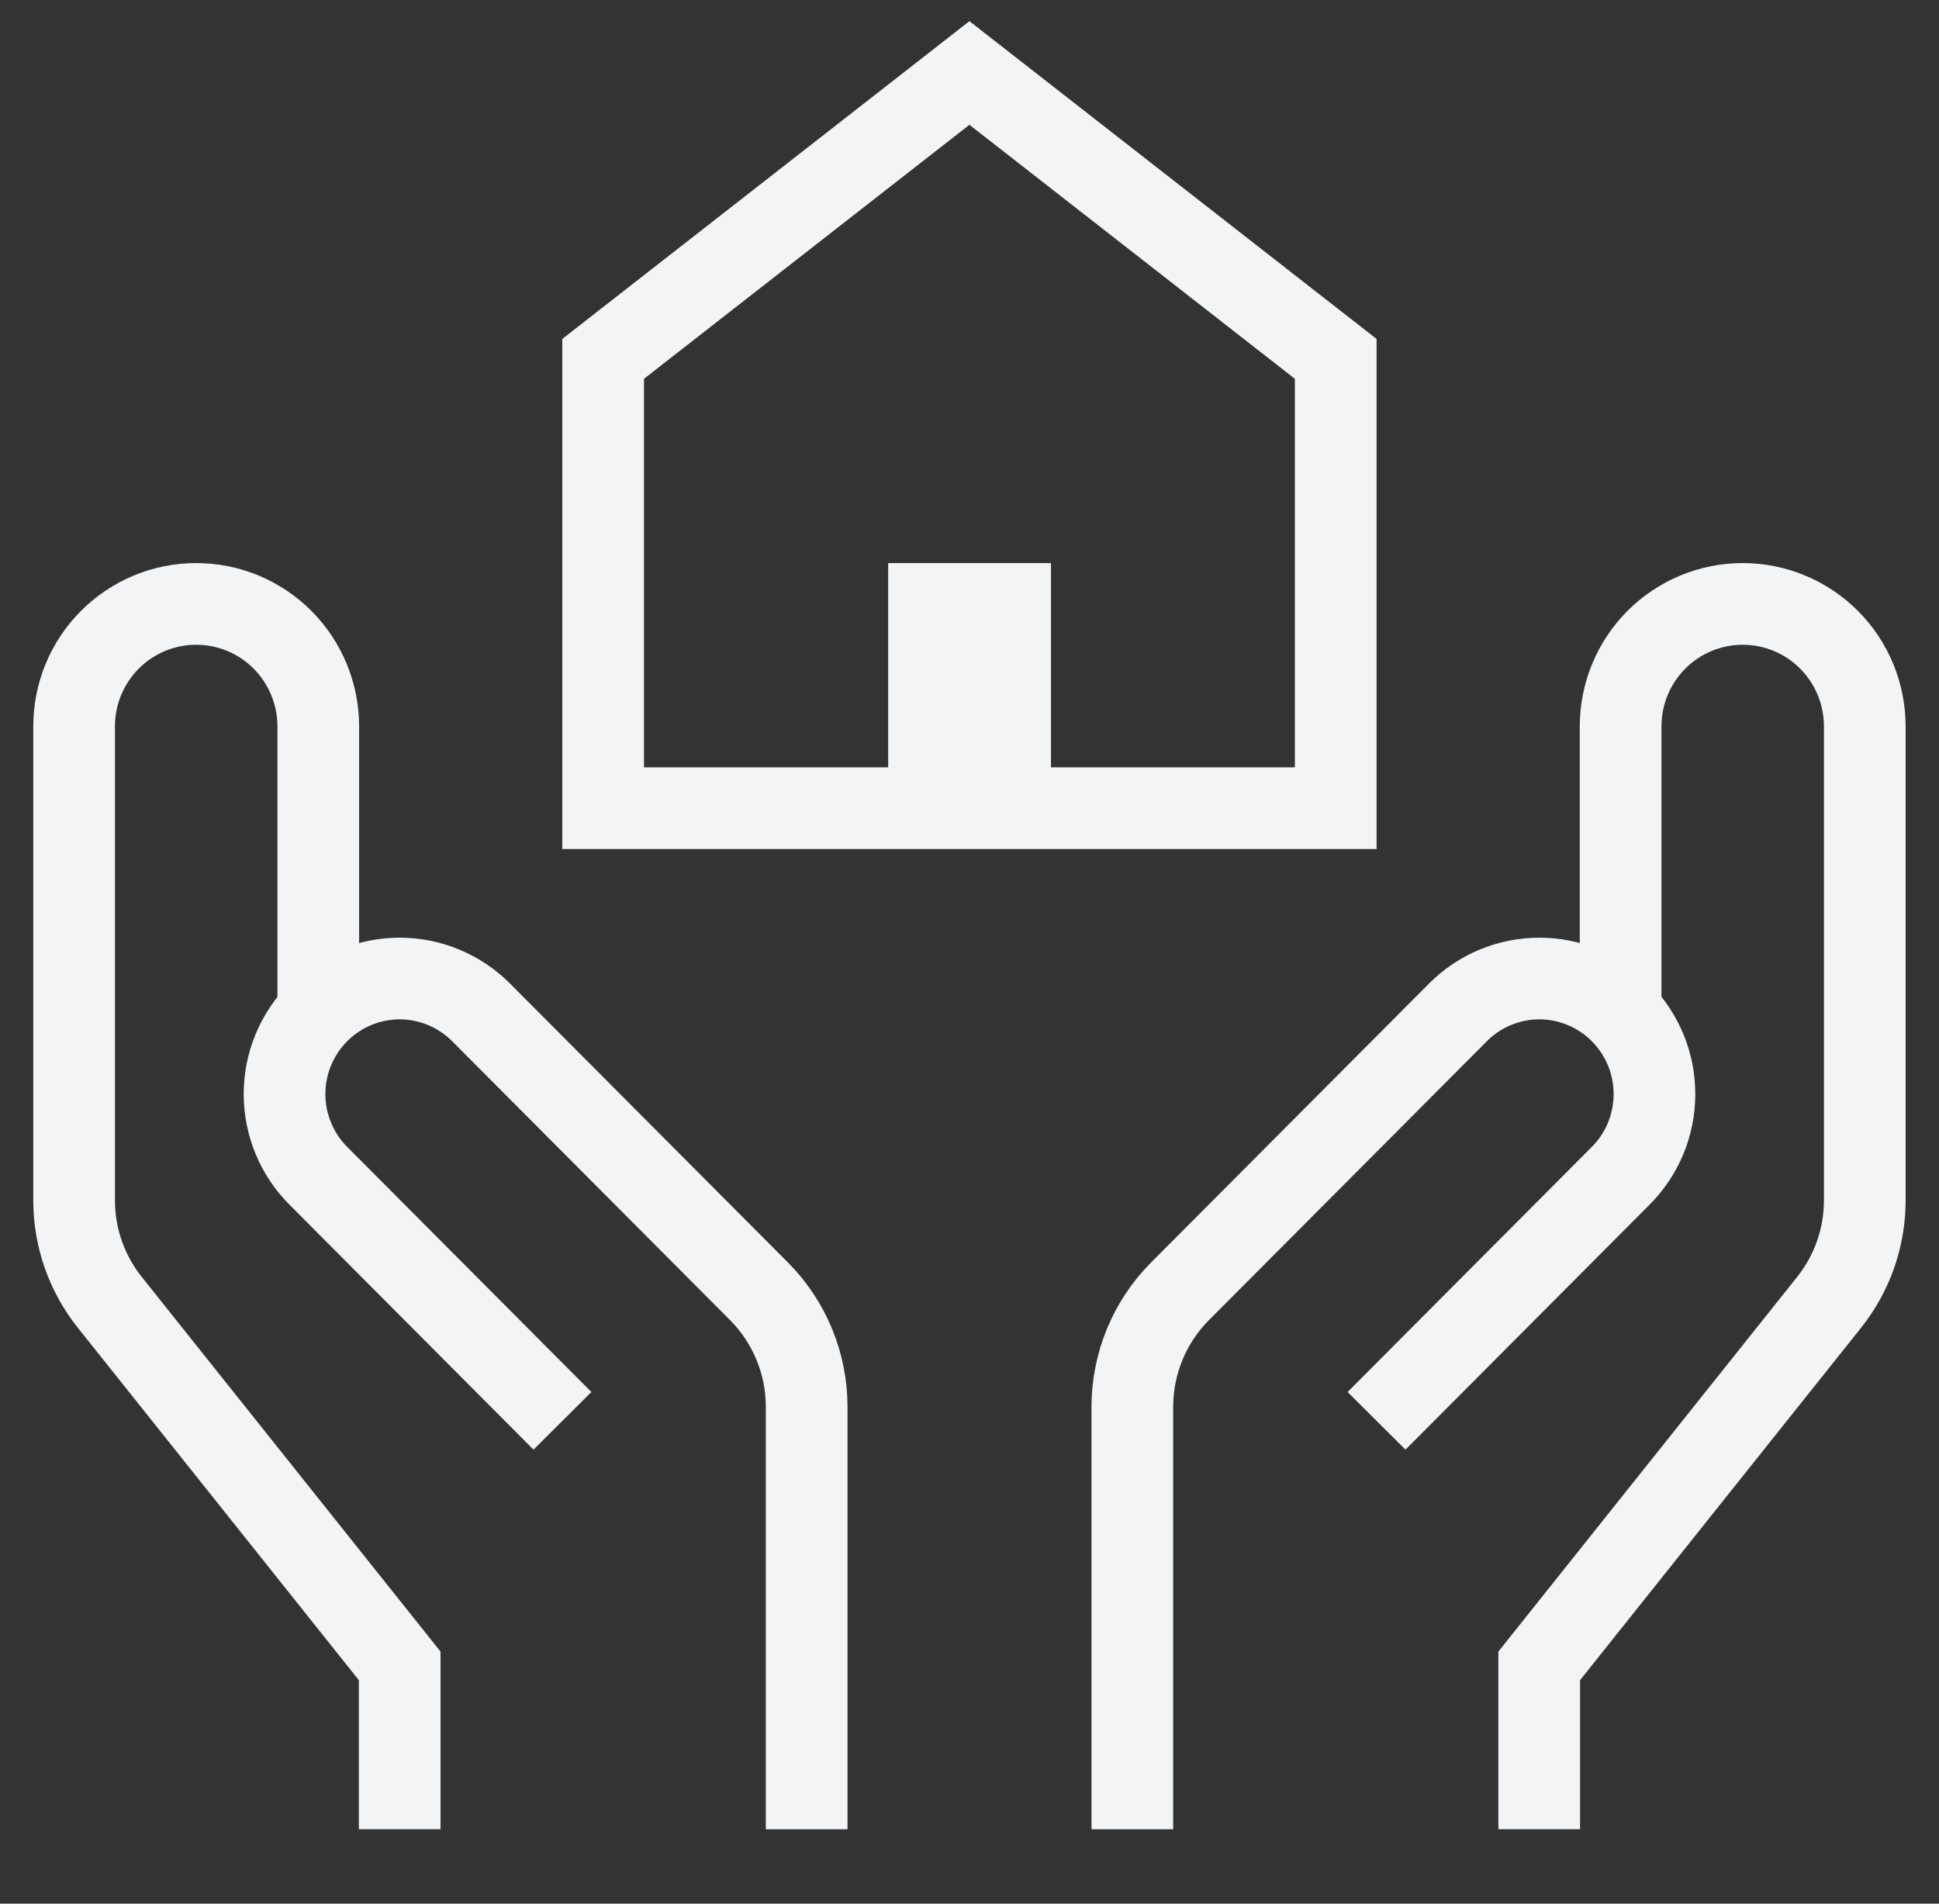 <svg xmlns="http://www.w3.org/2000/svg" width="55" height="54" viewBox="0 0 55 54" fill="none"><rect x="0" y="0" width="55" height="54" fill="#333333" stroke="none"/><g clip-path="url(#clip0_1084_71)"><path d="M43.66 51.889V47.255L51.883 36.943C52.539 36.121 52.896 35.099 52.895 34.046V20.606C52.895 19.684 52.531 18.8 51.881 18.148C51.232 17.497 50.351 17.131 49.432 17.131C48.514 17.131 47.633 17.497 46.983 18.148C46.334 18.8 45.969 19.684 45.969 20.606V28.717" stroke="#F3F4F6" stroke-width="2.317" stroke-miterlimit="10"></path><path d="M32.119 51.89V39.906C32.119 39.298 32.239 38.695 32.471 38.132C32.703 37.57 33.043 37.059 33.472 36.629L41.355 28.718C41.658 28.413 42.017 28.172 42.414 28.007C42.81 27.842 43.234 27.757 43.663 27.757C44.092 27.757 44.517 27.842 44.913 28.007C45.309 28.172 45.669 28.413 45.972 28.718C46.276 29.022 46.516 29.383 46.681 29.781C46.845 30.178 46.929 30.604 46.929 31.035C46.929 31.465 46.845 31.891 46.681 32.289C46.516 32.687 46.276 33.048 45.972 33.352L39.046 40.304" stroke="#F3F4F6" stroke-width="2.317" stroke-miterlimit="10"></path><path d="M11.337 51.889L11.337 47.255L3.114 36.943C2.458 36.121 2.101 35.099 2.102 34.046L2.102 20.606C2.102 19.684 2.466 18.8 3.116 18.148C3.765 17.497 4.646 17.131 5.565 17.131C6.483 17.131 7.364 17.497 8.014 18.148C8.663 18.8 9.028 19.684 9.028 20.606L9.028 28.717" stroke="#F3F4F6" stroke-width="2.317" stroke-miterlimit="10"></path><path d="M22.881 51.89L22.881 39.906C22.881 39.298 22.762 38.695 22.529 38.132C22.297 37.57 21.957 37.059 21.528 36.629L13.646 28.718C13.342 28.413 12.982 28.172 12.586 28.007C12.19 27.842 11.765 27.757 11.337 27.757C10.908 27.757 10.483 27.842 10.087 28.007C9.691 28.172 9.331 28.413 9.028 28.718C8.724 29.022 8.484 29.383 8.32 29.781C8.155 30.178 8.071 30.604 8.071 31.035C8.071 31.465 8.155 31.891 8.32 32.289C8.484 32.687 8.724 33.048 9.028 33.352L15.954 40.304" stroke="#F3F4F6" stroke-width="2.317" stroke-miterlimit="10"></path><path d="M27.498 2.07L17.108 10.18V22.925L37.888 22.925V10.18L27.498 2.07Z" stroke="#F3F4F6" stroke-width="2.317" stroke-miterlimit="10" stroke-linecap="square"></path><path d="M29.811 15.973L25.193 15.973V22.891H29.811V15.973Z" fill="#F3F4F6"></path></g><defs><clipPath id="clip0_1084_71"><rect width="55" height="54" fill="white"></rect></clipPath></defs></svg>